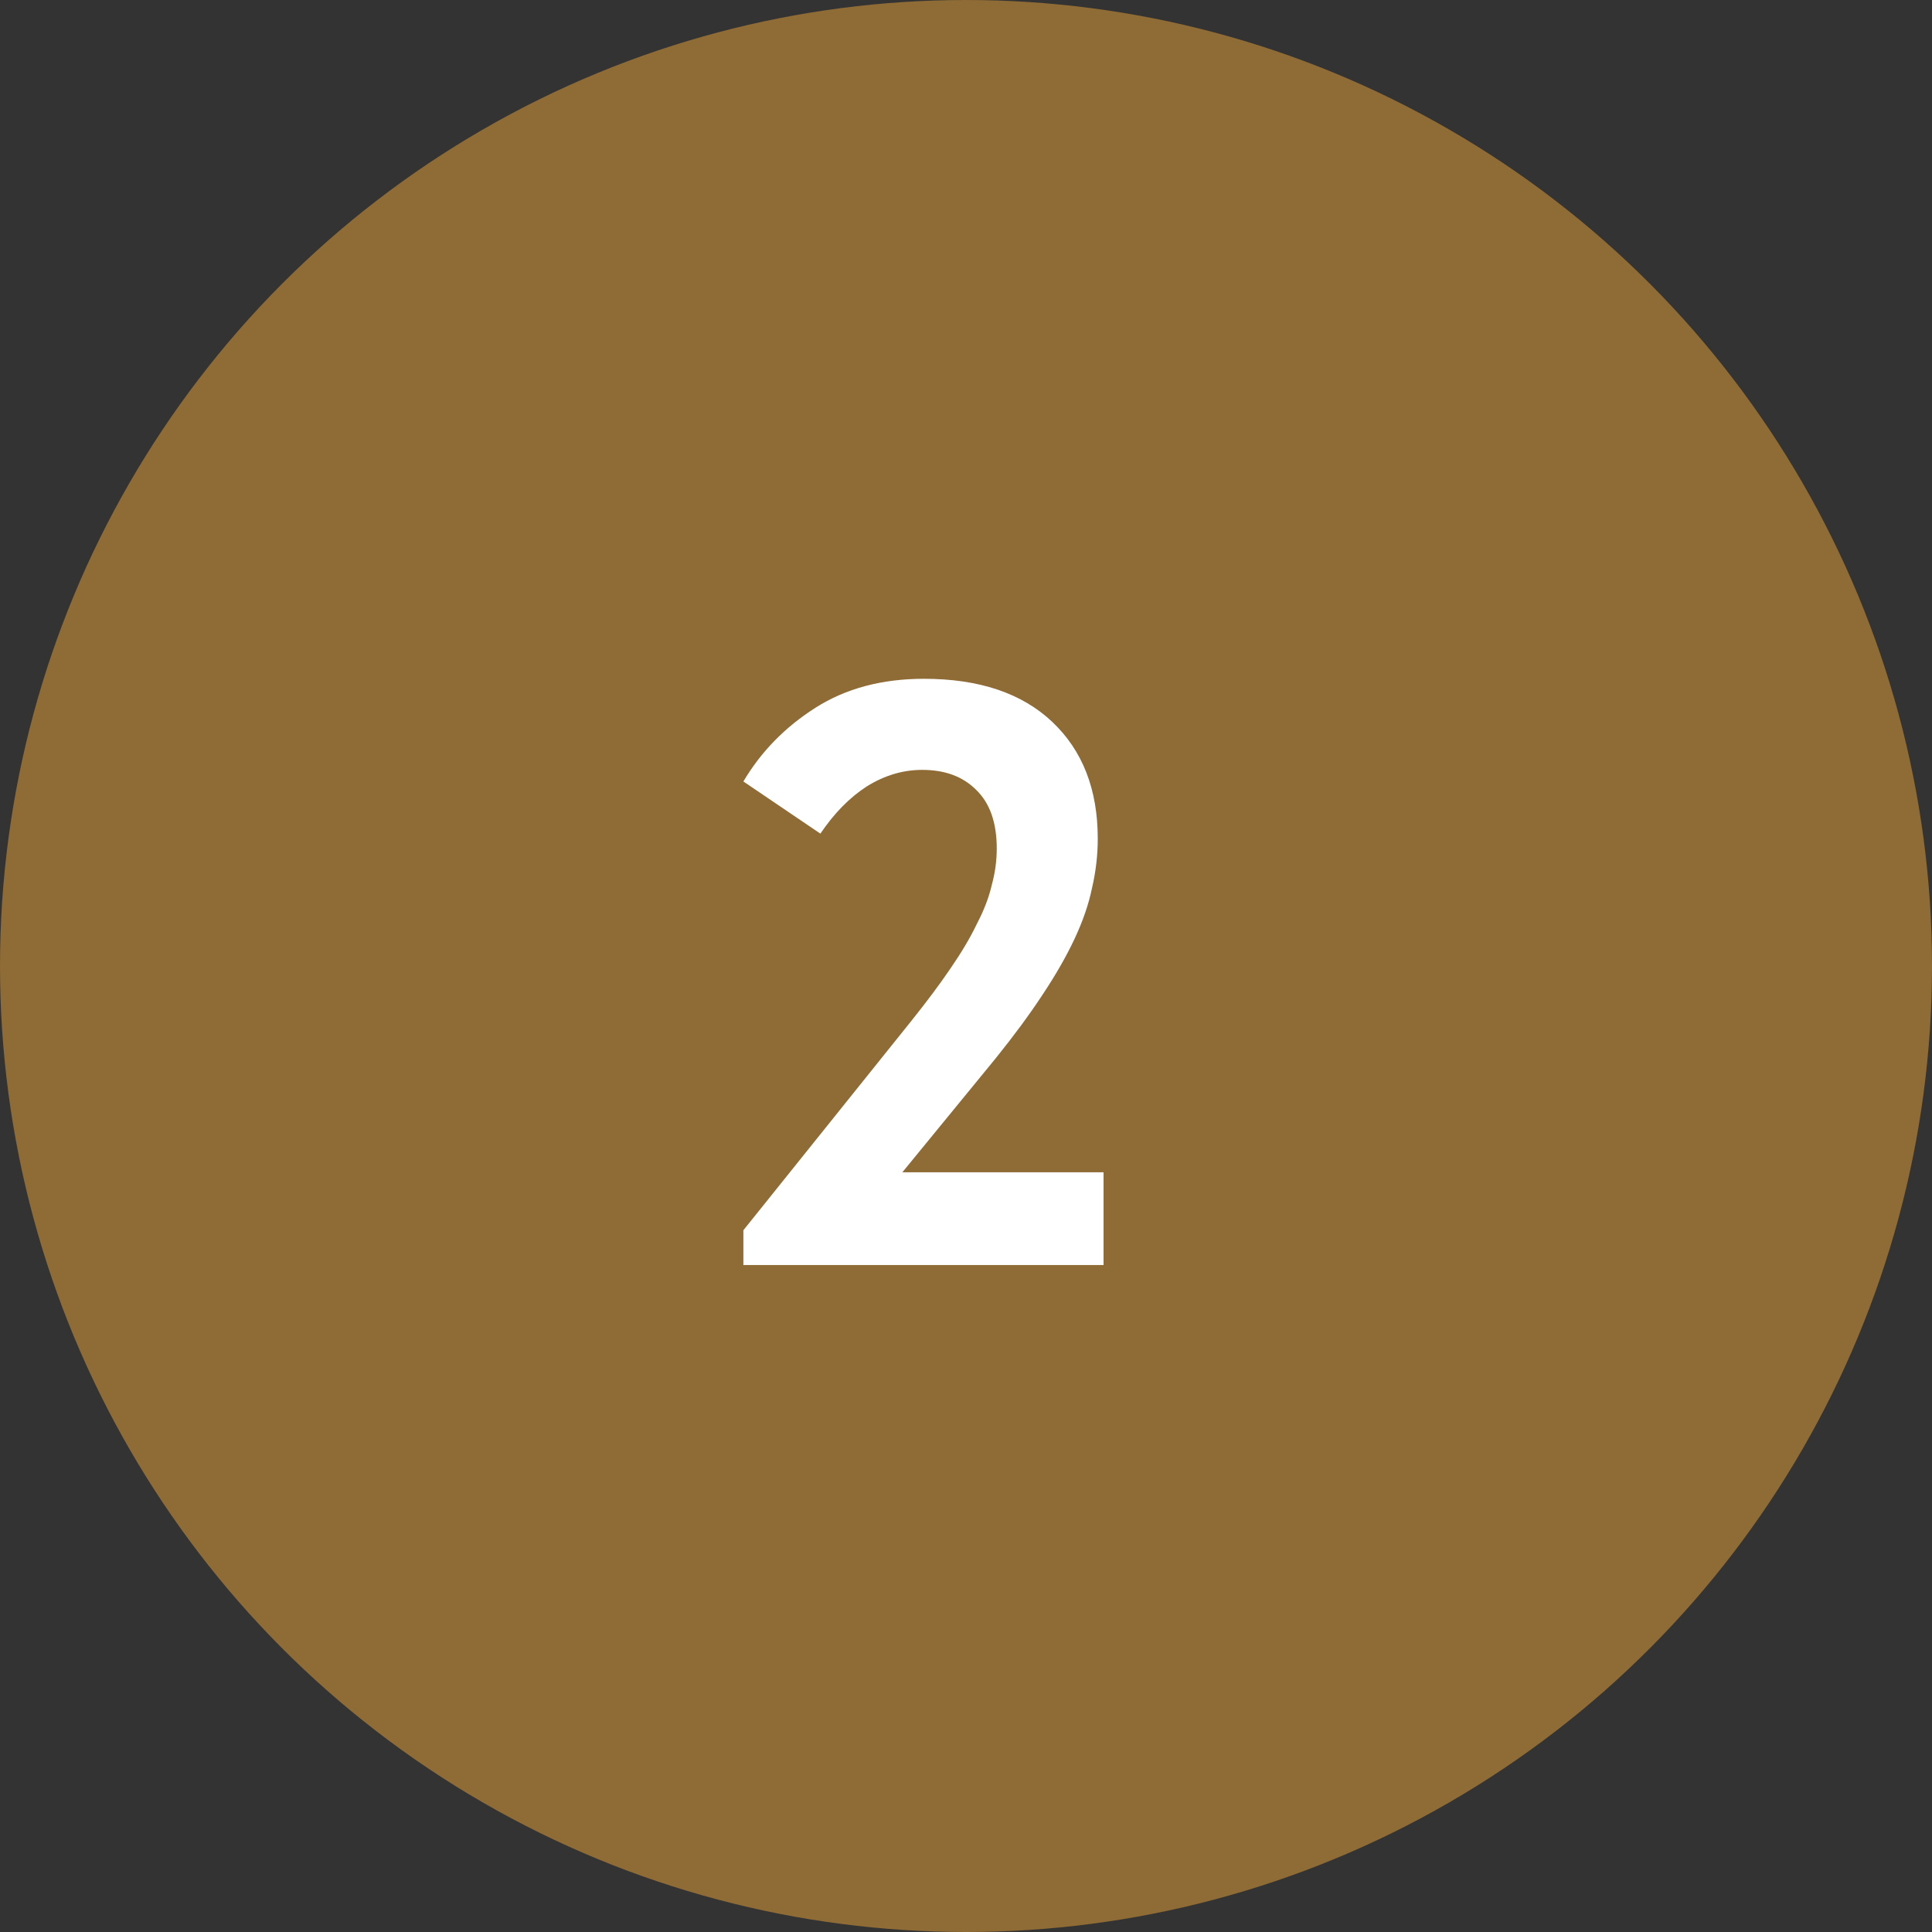 <?xml version="1.0" encoding="UTF-8"?> <svg xmlns="http://www.w3.org/2000/svg" width="35" height="35" viewBox="0 0 35 35" fill="none"><rect x="0" y="0" width="35" height="35" fill="#333333" stroke="none"/><circle cx="17.5" cy="17.5" r="17.5" fill="#8F6B35"></circle><path d="M13.467 22.287L16.512 18.492C16.792 18.142 17.027 17.827 17.217 17.547C17.417 17.257 17.577 16.987 17.697 16.737C17.827 16.487 17.917 16.252 17.967 16.032C18.027 15.812 18.057 15.592 18.057 15.372C18.057 14.902 17.932 14.547 17.682 14.307C17.442 14.067 17.117 13.947 16.707 13.947C16.357 13.947 16.022 14.047 15.702 14.247C15.392 14.447 15.112 14.732 14.862 15.102L13.467 14.157C13.787 13.617 14.222 13.172 14.772 12.822C15.322 12.472 15.977 12.297 16.737 12.297C17.737 12.297 18.512 12.557 19.062 13.077C19.612 13.597 19.887 14.302 19.887 15.192C19.887 15.492 19.852 15.792 19.782 16.092C19.722 16.382 19.617 16.687 19.467 17.007C19.317 17.327 19.122 17.667 18.882 18.027C18.652 18.377 18.372 18.757 18.042 19.167L16.347 21.237H19.992V22.917H13.467V22.287Z" fill="white"></path></svg> 